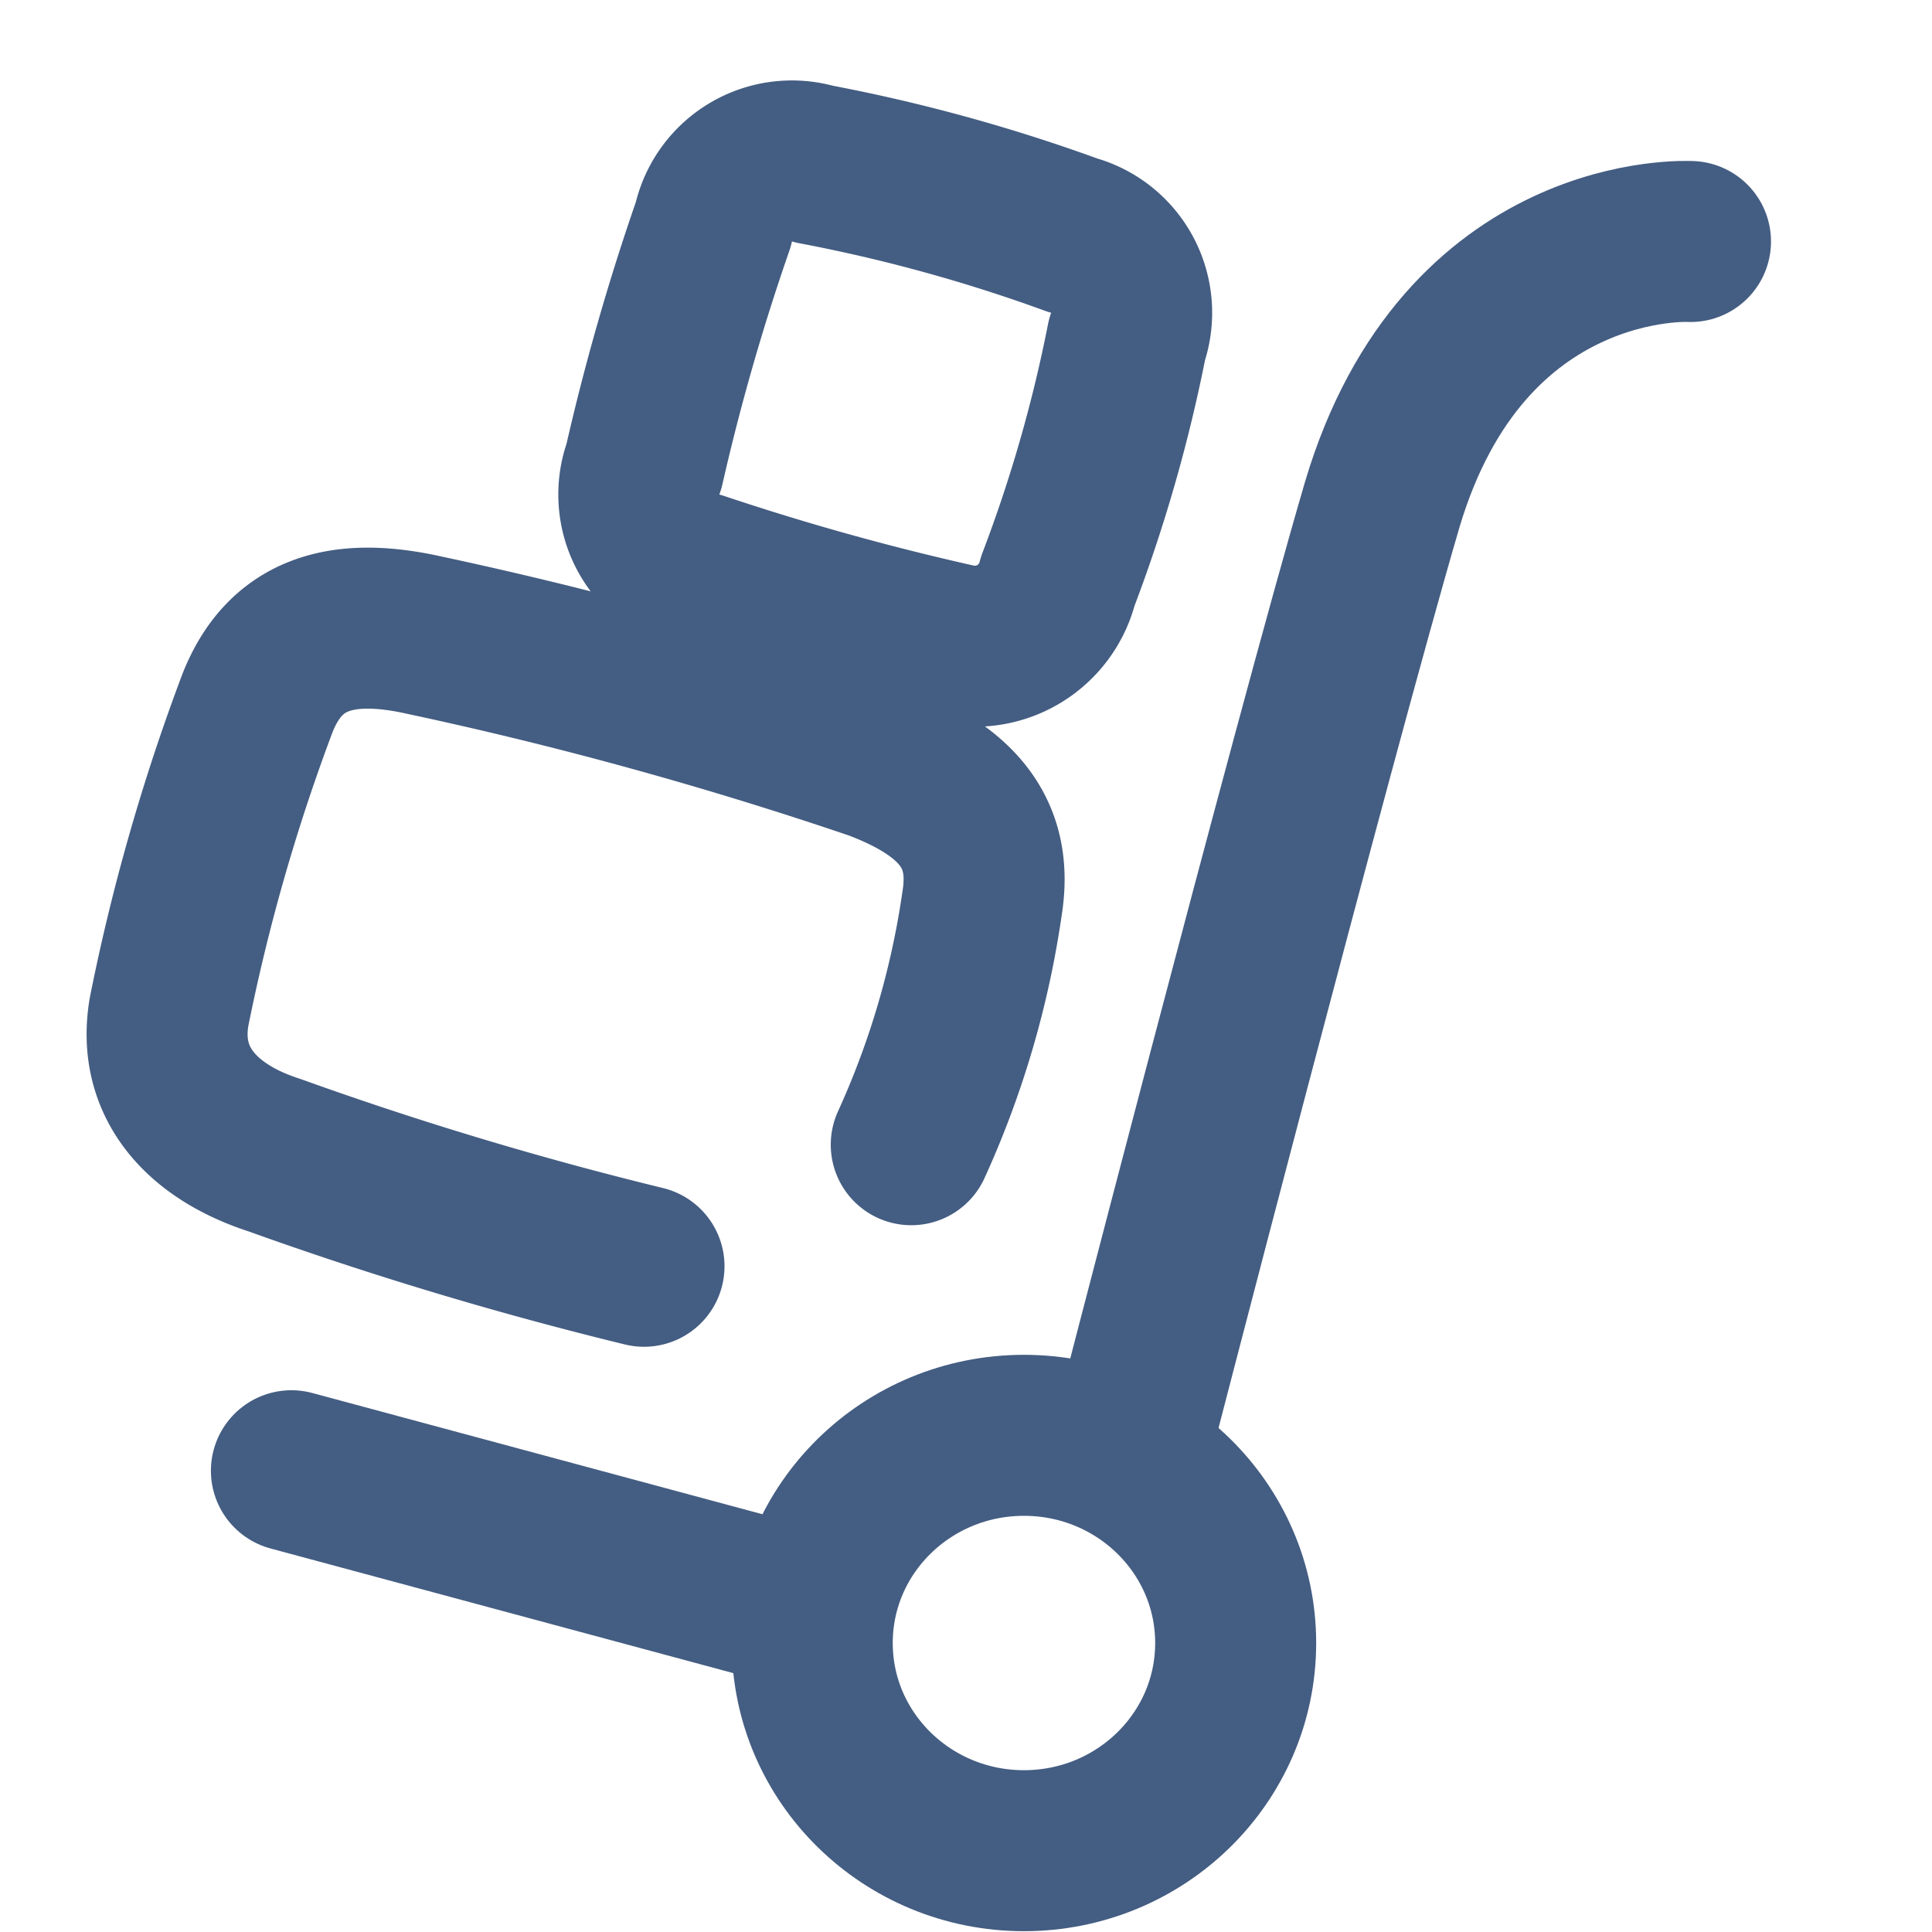 <svg xmlns="http://www.w3.org/2000/svg" width="24" height="24" viewBox="0 0 24 24"><defs><style>.cls-1{fill:#d93644;fill-opacity:0;}.cls-2{fill:none;stroke:#445d82;stroke-linecap:round;stroke-linejoin:round;stroke-width:2px;}</style></defs><g id="_24_Move_Package" data-name="24_Move_Package"><rect id="Container" class="cls-1" width="24" height="24"/><ellipse class="cls-2" cx="12.72" cy="20.41" rx="2.63" ry="2.58"/><path class="cls-2" d="M21,3s-2.81-.16-3.83,3.27C16.3,9.24,14,18.14,14,18.14"/><path class="cls-2" d="M11.87,8a32.4,32.4,0,0,1-3.19-.89A1,1,0,0,1,8,5.79a28.15,28.15,0,0,1,.86-3,1,1,0,0,1,1.26-.75,20.45,20.45,0,0,1,3.2.88A1,1,0,0,1,14,4.22a18.36,18.36,0,0,1-.86,3A1.06,1.06,0,0,1,11.87,8Z"/><path class="cls-2" d="M8,15.73a45.23,45.23,0,0,1-4.59-1.38c-.9-.29-1.46-.9-1.31-1.78a24.47,24.47,0,0,1,1.1-3.84c.33-.83,1-1.08,2.07-.84a49.72,49.72,0,0,1,5.62,1.55c1,.38,1.45.91,1.31,1.78a11,11,0,0,1-.88,3"/><line class="cls-2" x1="3.62" y1="18.27" x2="10.08" y2="20.01"/></g></svg>